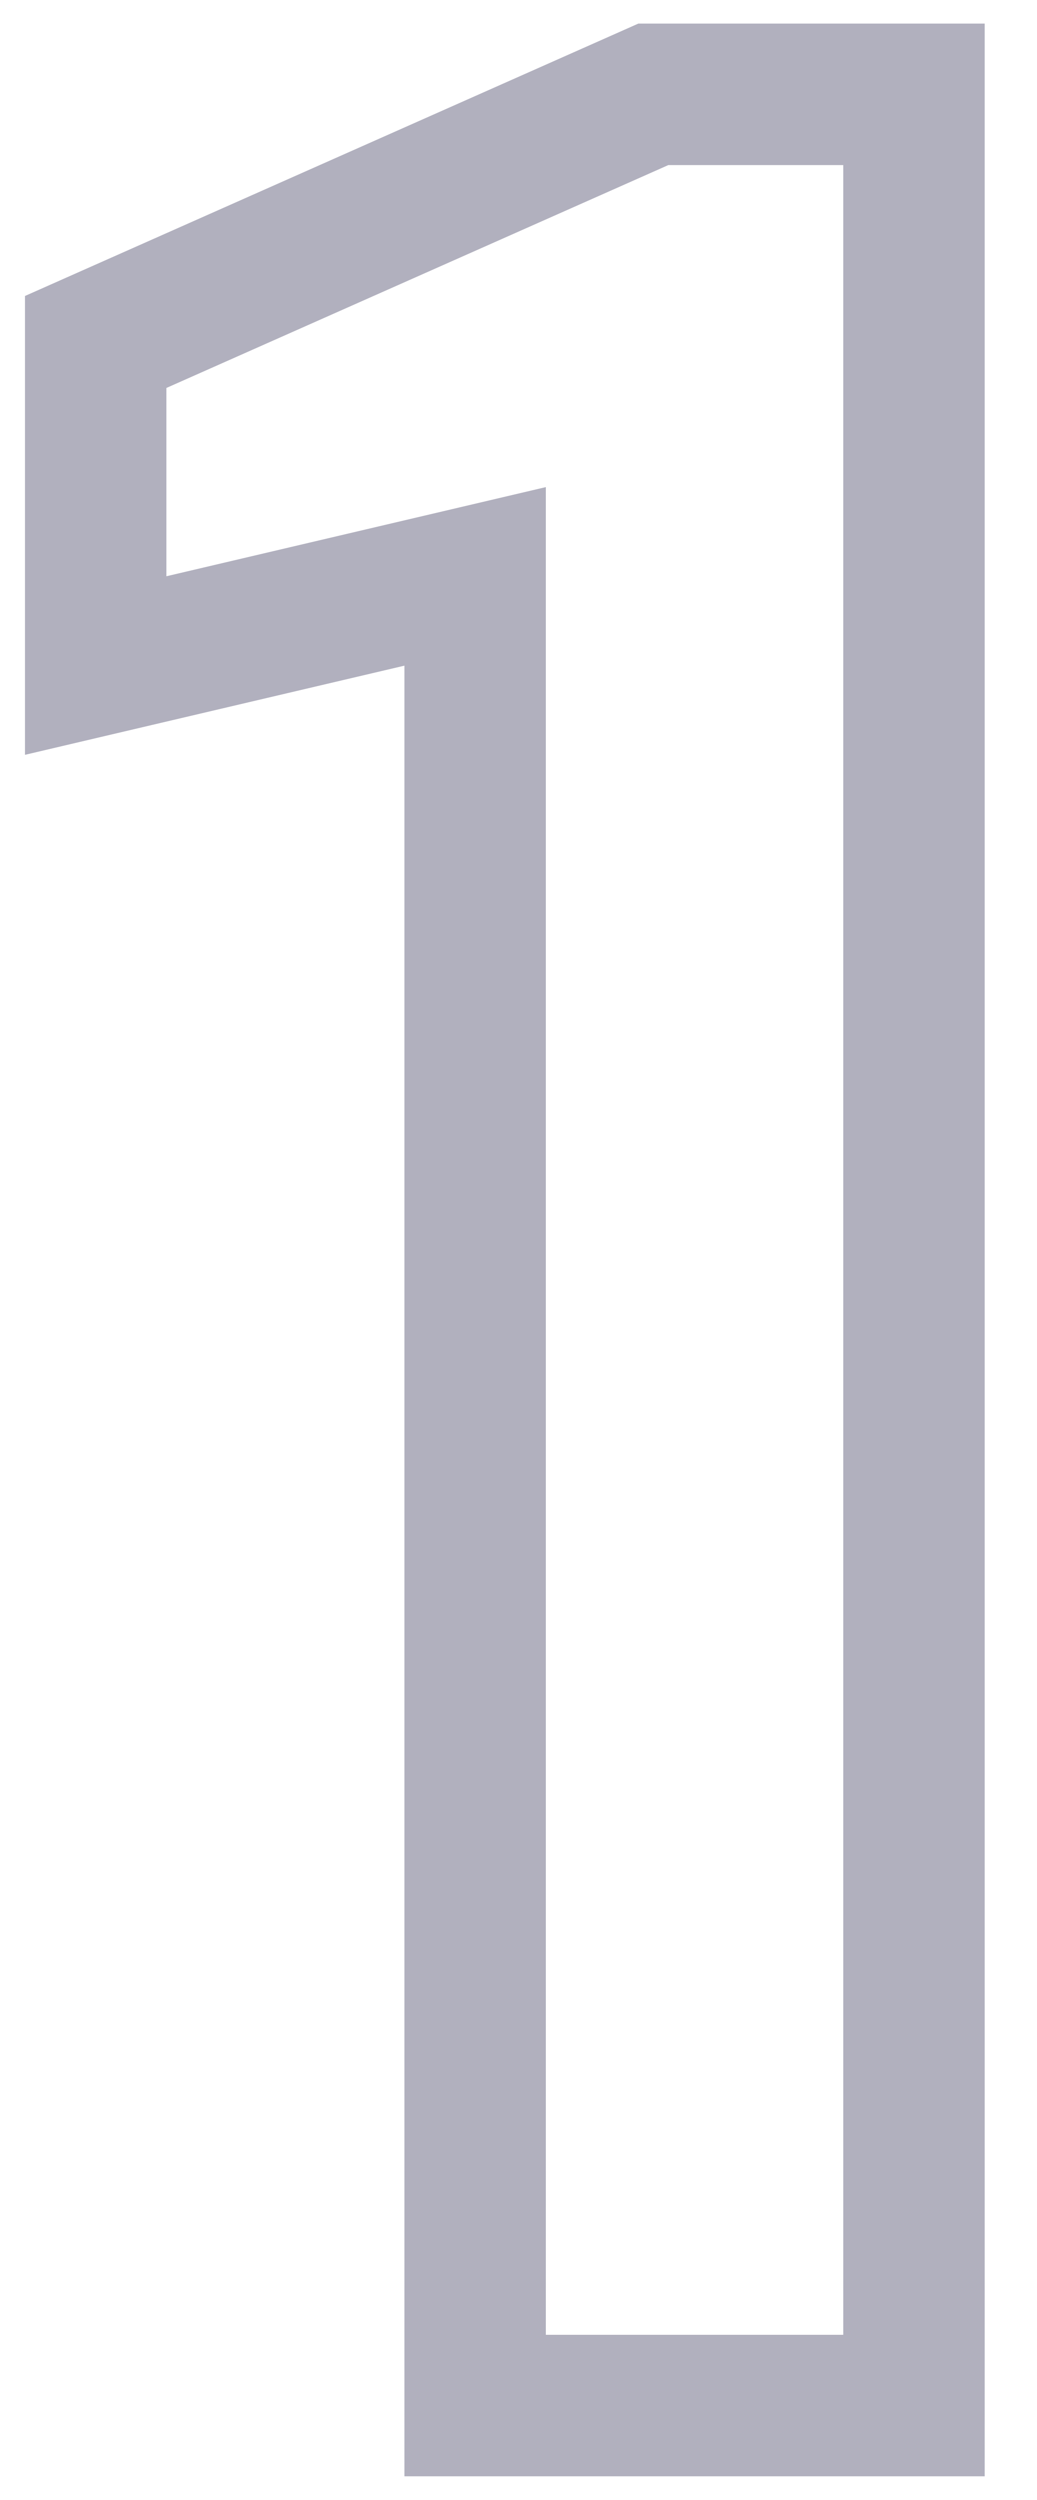 <svg width="22" height="53" viewBox="0 0 22 53" fill="none" xmlns="http://www.w3.org/2000/svg">
    <g clip-path="url(#clip0_2099_343806)">
        <path d="M10.08 51H8.58V52.5H10.08V51ZM10.08 12.22H11.58V10.327L9.737 10.76L10.08 12.22ZM2.03 14.11H0.53V16.003L2.373 15.57L2.03 14.11ZM2.03 7.25L1.422 5.879L0.53 6.275V7.25H2.03ZM13.86 2V0.5H13.542L13.252 0.629L13.86 2ZM19.39 2H20.89V0.5H19.39V2ZM19.39 51V52.5H20.89V51H19.39ZM11.58 51V12.22H8.58V51H11.58ZM9.737 10.76L1.687 12.65L2.373 15.57L10.423 13.68L9.737 10.76ZM3.53 14.11V7.25H0.53V14.11H3.53ZM2.638 8.621L14.469 3.371L13.252 0.629L1.422 5.879L2.638 8.621ZM13.86 3.5H19.39V0.5H13.86V3.5ZM17.89 2V51H20.89V2H17.89ZM19.39 49.5H10.08V52.5H19.39V49.5Z" fill="#B1B0BE"/>
    </g>
    <defs>
        <clipPath id="clip0_2099_343806">
            <rect width="22" height="53" fill="white"/>
        </clipPath>
    </defs>
</svg>

